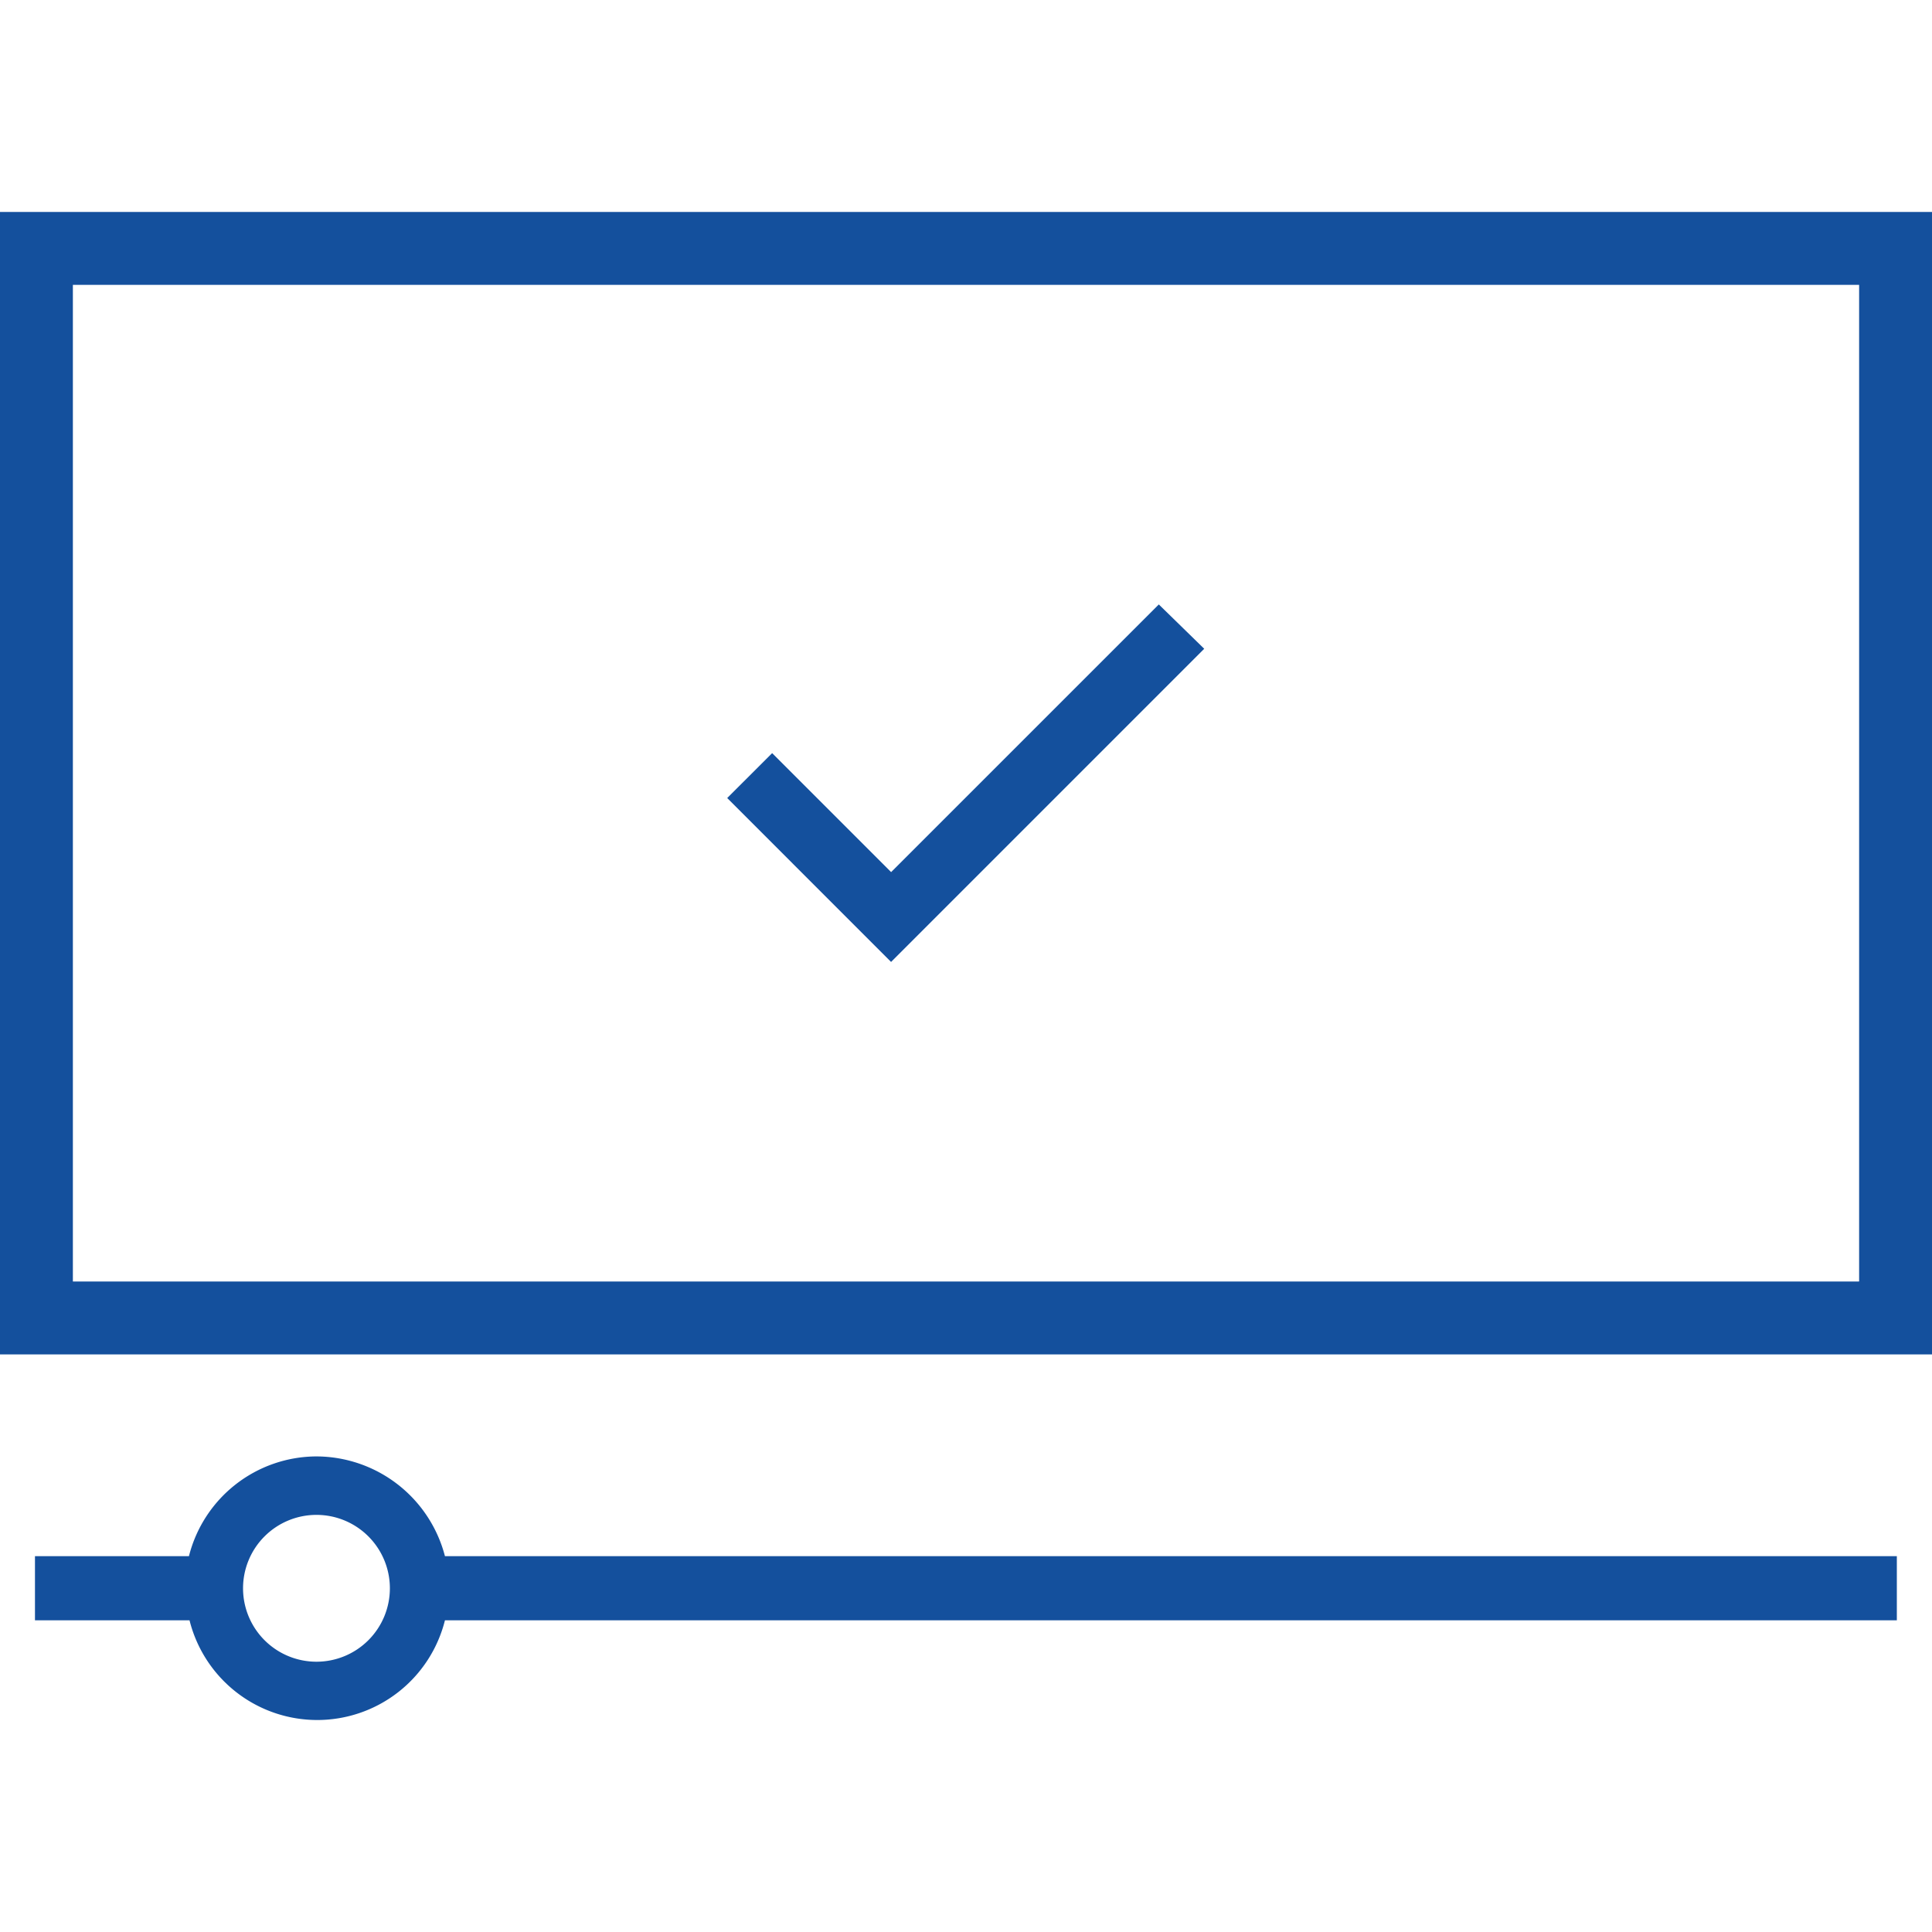 <svg xmlns="http://www.w3.org/2000/svg" xmlns:xlink="http://www.w3.org/1999/xlink" width="50" height="50" viewBox="0 0 50 50">
  <defs>
    <clipPath id="clip-path">
      <rect id="Rectangle_21" data-name="Rectangle 21" width="50" height="39.03" fill="#14509d"/>
    </clipPath>
    <clipPath id="clip-OTT_Testing">
      <rect width="50" height="50"/>
    </clipPath>
  </defs>
  <g id="OTT_Testing" data-name="OTT Testing" clip-path="url(#clip-OTT_Testing)">
    <g id="Group_42" data-name="Group 42">
      <g id="Group_37" data-name="Group 37" transform="translate(0 5.485)">
        <g id="Group_36" data-name="Group 36" transform="translate(0 0)" clip-path="url(#clip-path)">
          <path id="Path_40" data-name="Path 40" d="M0,29.567H50V0H0Zm48.1-1.887H1.886V1.887H48.114V27.679H48.1" transform="translate(0 0)" fill="#14509d"/>
          <path id="Path_41" data-name="Path 41" d="M31.275,12.537,30.1,11.39l-6.928,6.927-3.079-3.079L18.93,16.4l4.241,4.242ZM8.3,33.439A3.416,3.416,0,0,0,5,36.02H1.015v1.661h4a3.407,3.407,0,0,0,6.61,0H49.2V36.02H11.625A3.447,3.447,0,0,0,8.3,33.439m0,5.313a1.9,1.9,0,1,1,1.9-1.9,1.9,1.9,0,0,1-1.9,1.9" transform="translate(-0.11 -1.232)" fill="#14509d"/>
        </g>
      </g>
      <rect id="Rectangle_25" data-name="Rectangle 25" width="50" height="50" fill="none"/>
      <rect id="Rectangle_28" data-name="Rectangle 28" width="50" height="50" fill="none"/>
    </g>
  </g>
</svg>

